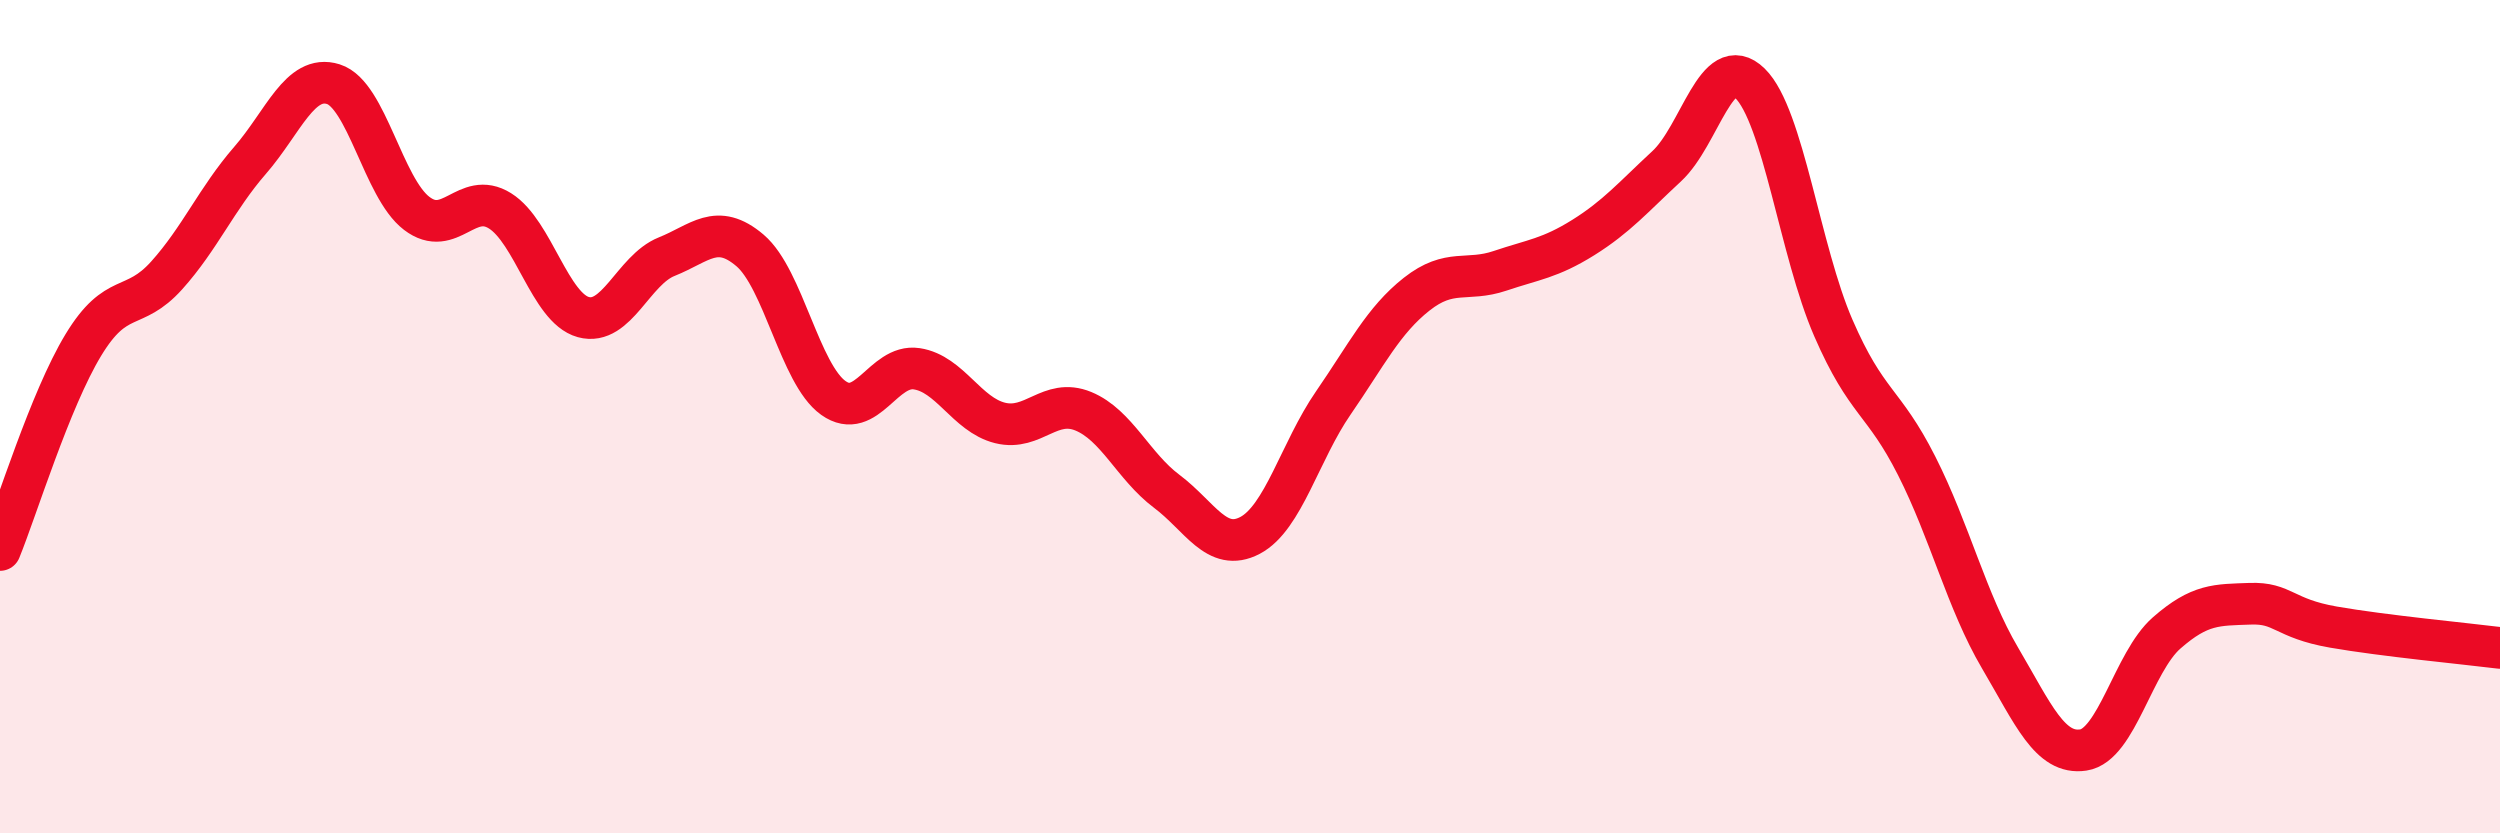 
    <svg width="60" height="20" viewBox="0 0 60 20" xmlns="http://www.w3.org/2000/svg">
      <path
        d="M 0,13.2 C 0.4,12.22 1.2,9.6 2,8.28 C 2.8,6.96 3.2,7.5 4,6.61 C 4.8,5.72 5.2,4.77 6,3.85 C 6.8,2.93 7.2,1.77 8,2.02 C 8.8,2.27 9.2,4.51 10,5.12 C 10.8,5.73 11.2,4.56 12,5.06 C 12.8,5.56 13.2,7.39 14,7.61 C 14.8,7.83 15.2,6.48 16,6.16 C 16.8,5.84 17.2,5.33 18,6.01 C 18.8,6.69 19.2,8.98 20,9.55 C 20.8,10.12 21.2,8.73 22,8.85 C 22.8,8.97 23.2,9.95 24,10.15 C 24.8,10.35 25.2,9.54 26,9.87 C 26.8,10.2 27.2,11.19 28,11.79 C 28.8,12.39 29.2,13.27 30,12.85 C 30.8,12.43 31.2,10.83 32,9.67 C 32.8,8.51 33.2,7.69 34,7.06 C 34.8,6.43 35.2,6.77 36,6.5 C 36.8,6.23 37.2,6.2 38,5.7 C 38.8,5.2 39.2,4.73 40,3.99 C 40.8,3.25 41.2,1.22 42,2 C 42.8,2.78 43.2,6.03 44,7.87 C 44.8,9.71 45.2,9.6 46,11.18 C 46.8,12.76 47.2,14.43 48,15.79 C 48.8,17.15 49.2,18.12 50,18 C 50.8,17.88 51.2,15.89 52,15.19 C 52.8,14.49 53.2,14.52 54,14.49 C 54.8,14.46 54.8,14.84 56,15.05 C 57.2,15.26 59.2,15.45 60,15.55L60 20L0 20Z"
        fill="#EB0A25"
        opacity="0.1"
        stroke-linecap="round"
        stroke-linejoin="round"
      />
      <path
        d="M 0,13.2 C 0.4,12.22 1.2,9.6 2,8.28 C 2.8,6.96 3.2,7.5 4,6.61 C 4.8,5.72 5.2,4.77 6,3.85 C 6.8,2.93 7.2,1.77 8,2.02 C 8.8,2.27 9.2,4.51 10,5.12 C 10.8,5.73 11.2,4.56 12,5.06 C 12.8,5.56 13.2,7.39 14,7.61 C 14.8,7.83 15.2,6.48 16,6.16 C 16.8,5.84 17.2,5.33 18,6.01 C 18.8,6.69 19.2,8.98 20,9.55 C 20.8,10.12 21.2,8.73 22,8.85 C 22.8,8.97 23.2,9.95 24,10.15 C 24.8,10.35 25.2,9.54 26,9.87 C 26.8,10.2 27.2,11.19 28,11.79 C 28.8,12.39 29.2,13.27 30,12.85 C 30.8,12.43 31.2,10.83 32,9.67 C 32.8,8.51 33.2,7.69 34,7.06 C 34.8,6.43 35.2,6.77 36,6.5 C 36.8,6.23 37.2,6.2 38,5.7 C 38.8,5.2 39.2,4.73 40,3.99 C 40.8,3.25 41.2,1.22 42,2 C 42.8,2.78 43.2,6.03 44,7.87 C 44.8,9.71 45.2,9.6 46,11.18 C 46.8,12.76 47.2,14.43 48,15.79 C 48.8,17.15 49.2,18.12 50,18 C 50.8,17.88 51.2,15.89 52,15.19 C 52.8,14.49 53.2,14.52 54,14.49 C 54.8,14.46 54.8,14.84 56,15.05 C 57.2,15.26 59.2,15.45 60,15.55"
        stroke="#EB0A25"
        stroke-width="1"
        fill="none"
        stroke-linecap="round"
        stroke-linejoin="round"
      />
    </svg>
  